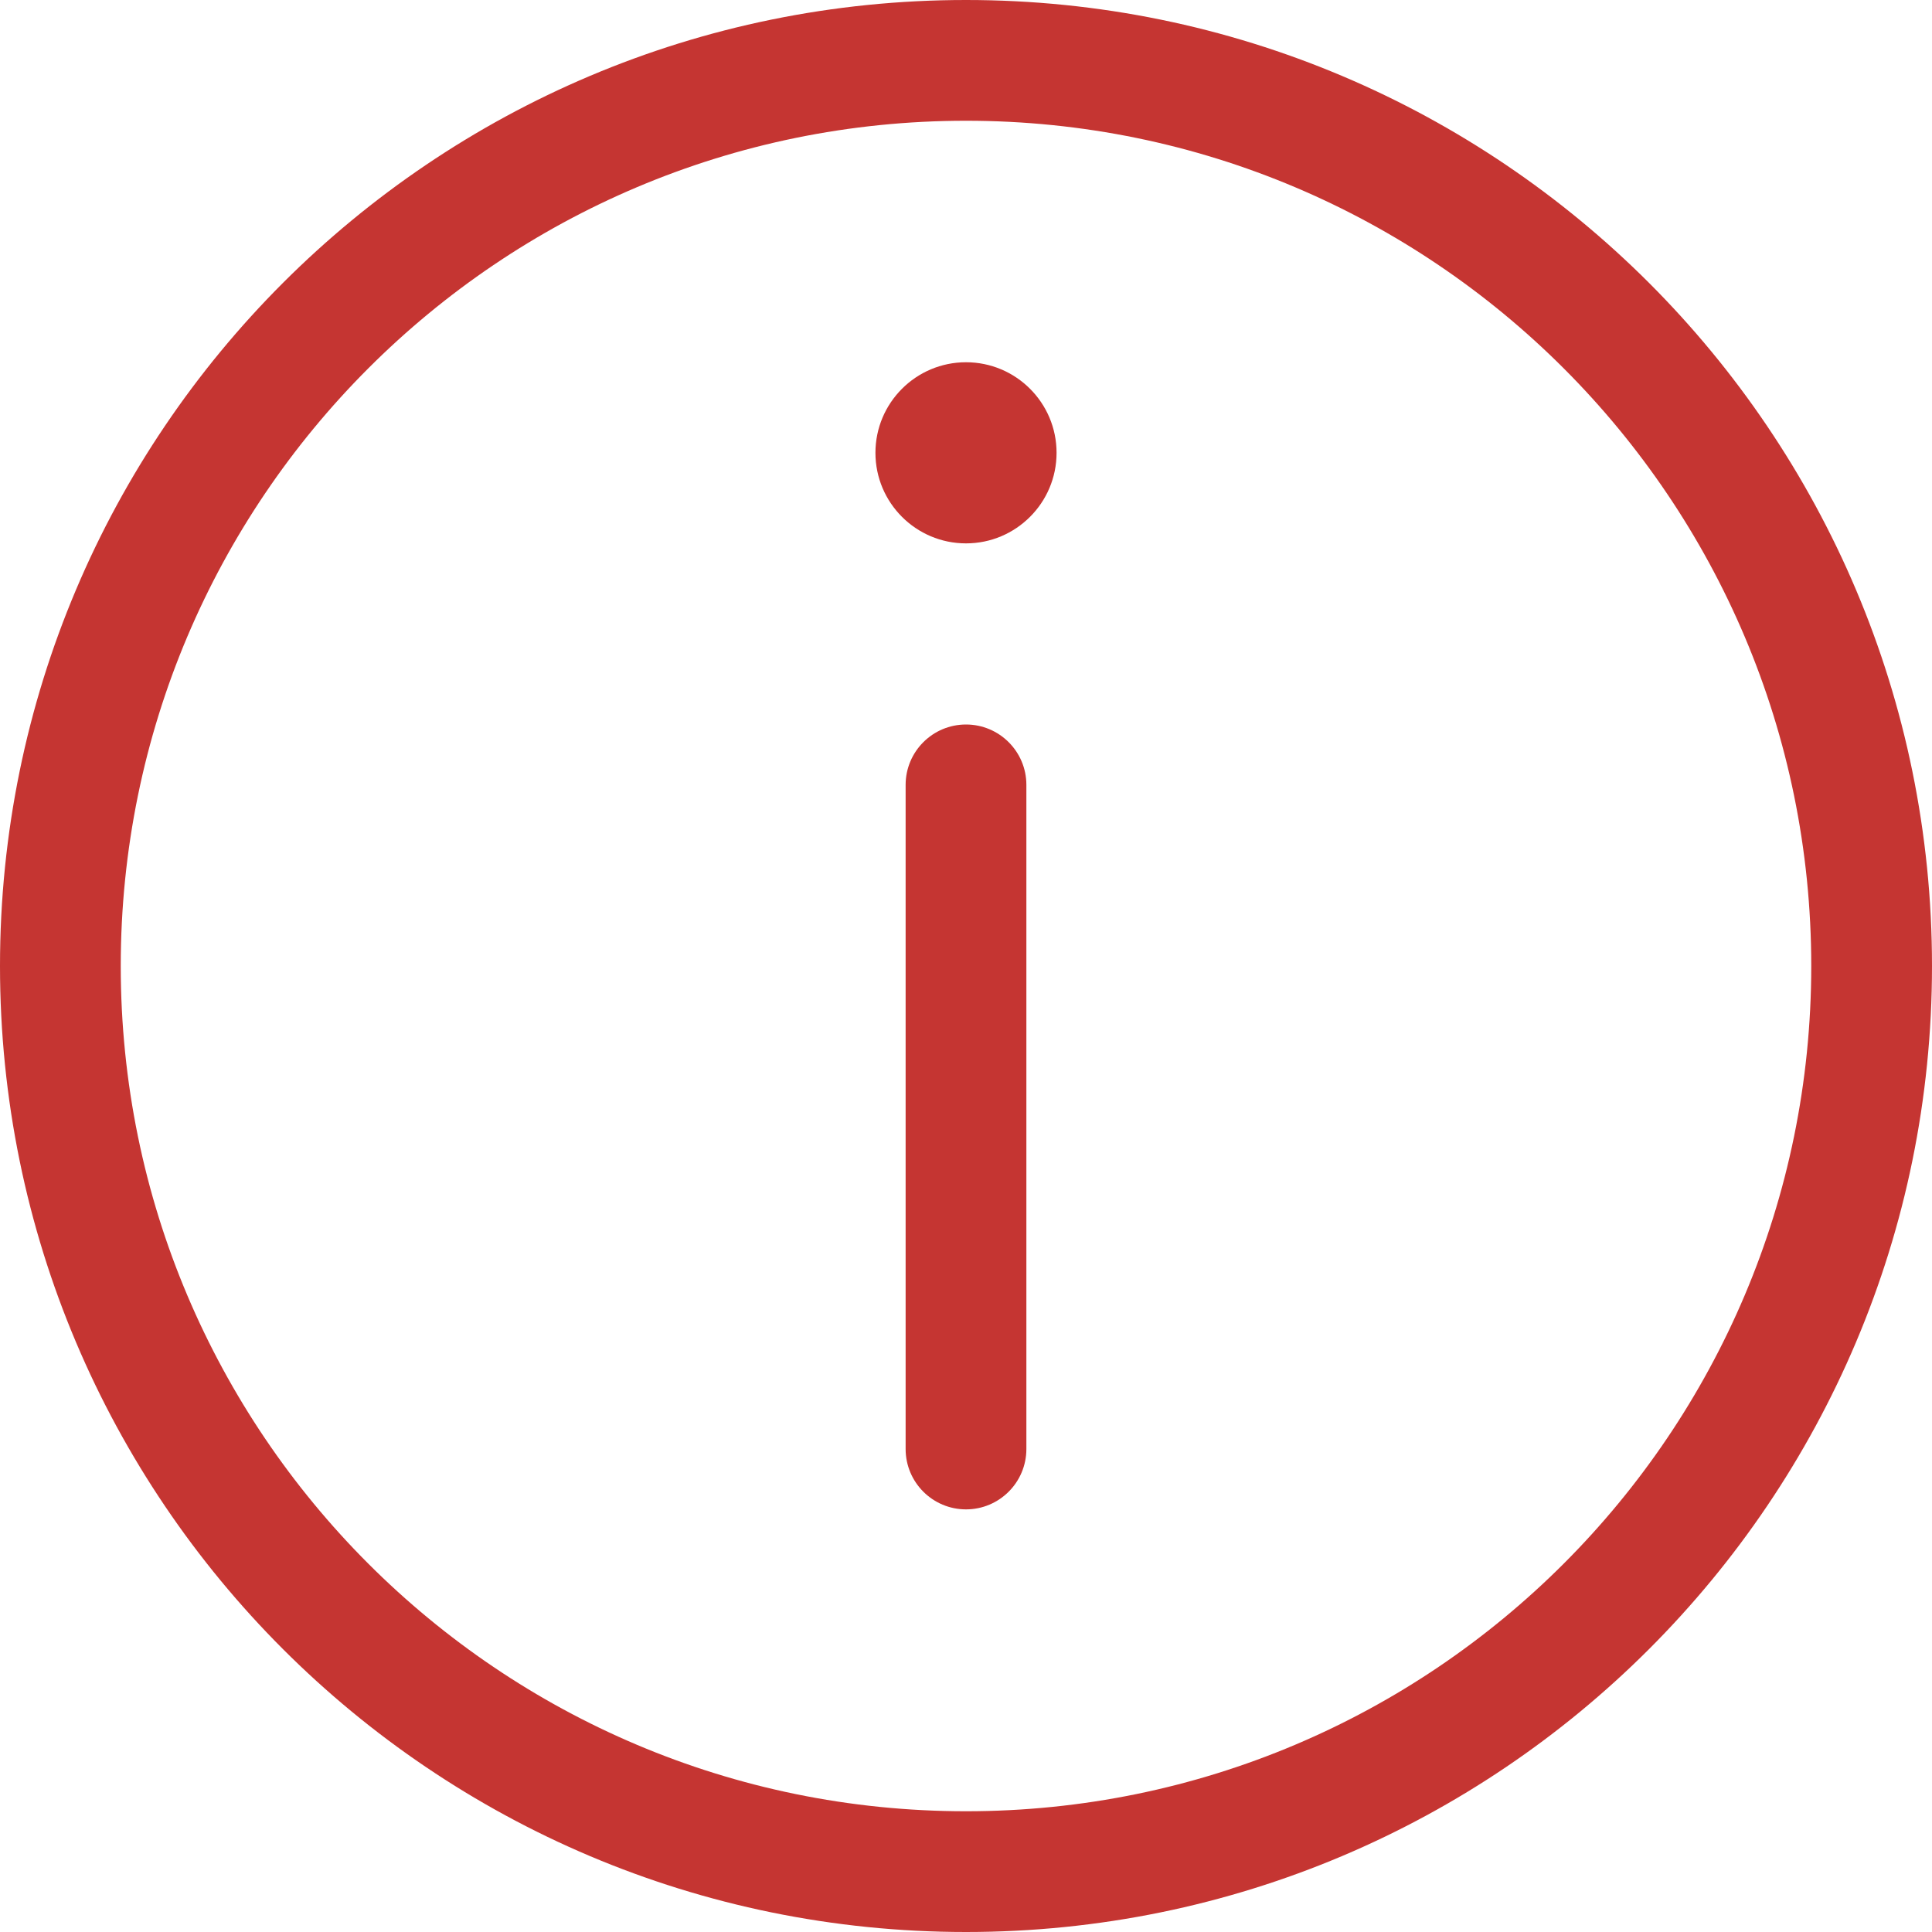 <svg width="32" height="32" viewBox="0 0 32 32" fill="none" xmlns="http://www.w3.org/2000/svg">
<g clip-path="url(#clip0_296_41339)">
<path fill-rule="evenodd" clip-rule="evenodd" d="M16 2C8.268 2 2 8.268 2 16C2 23.732 8.268 30 16 30C23.732 30 30 23.732 30 16C30 8.268 23.732 2 16 2ZM0 16C0 7.163 7.163 0 16 0C24.837 0 32 7.163 32 16C32 24.837 24.837 32 16 32C7.163 32 0 24.837 0 16Z" fill="#C53532"/>
<path fill-rule="evenodd" clip-rule="evenodd" d="M16 12C16.552 12 17 12.448 17 13V24C17 24.552 16.552 25 16 25C15.448 25 15 24.552 15 24V13C15 12.448 15.448 12 16 12Z" fill="#C53532"/>
<path d="M16 9C16.828 9 17.5 8.328 17.5 7.5C17.5 6.672 16.828 6 16 6C15.172 6 14.5 6.672 14.5 7.5C14.5 8.328 15.172 9 16 9Z" fill="#C53532"/>
</g>
<defs>
<clipPath id="clip0_296_41339">
<rect width="32" height="32" fill="white"/>
</clipPath>
</defs>
</svg>
